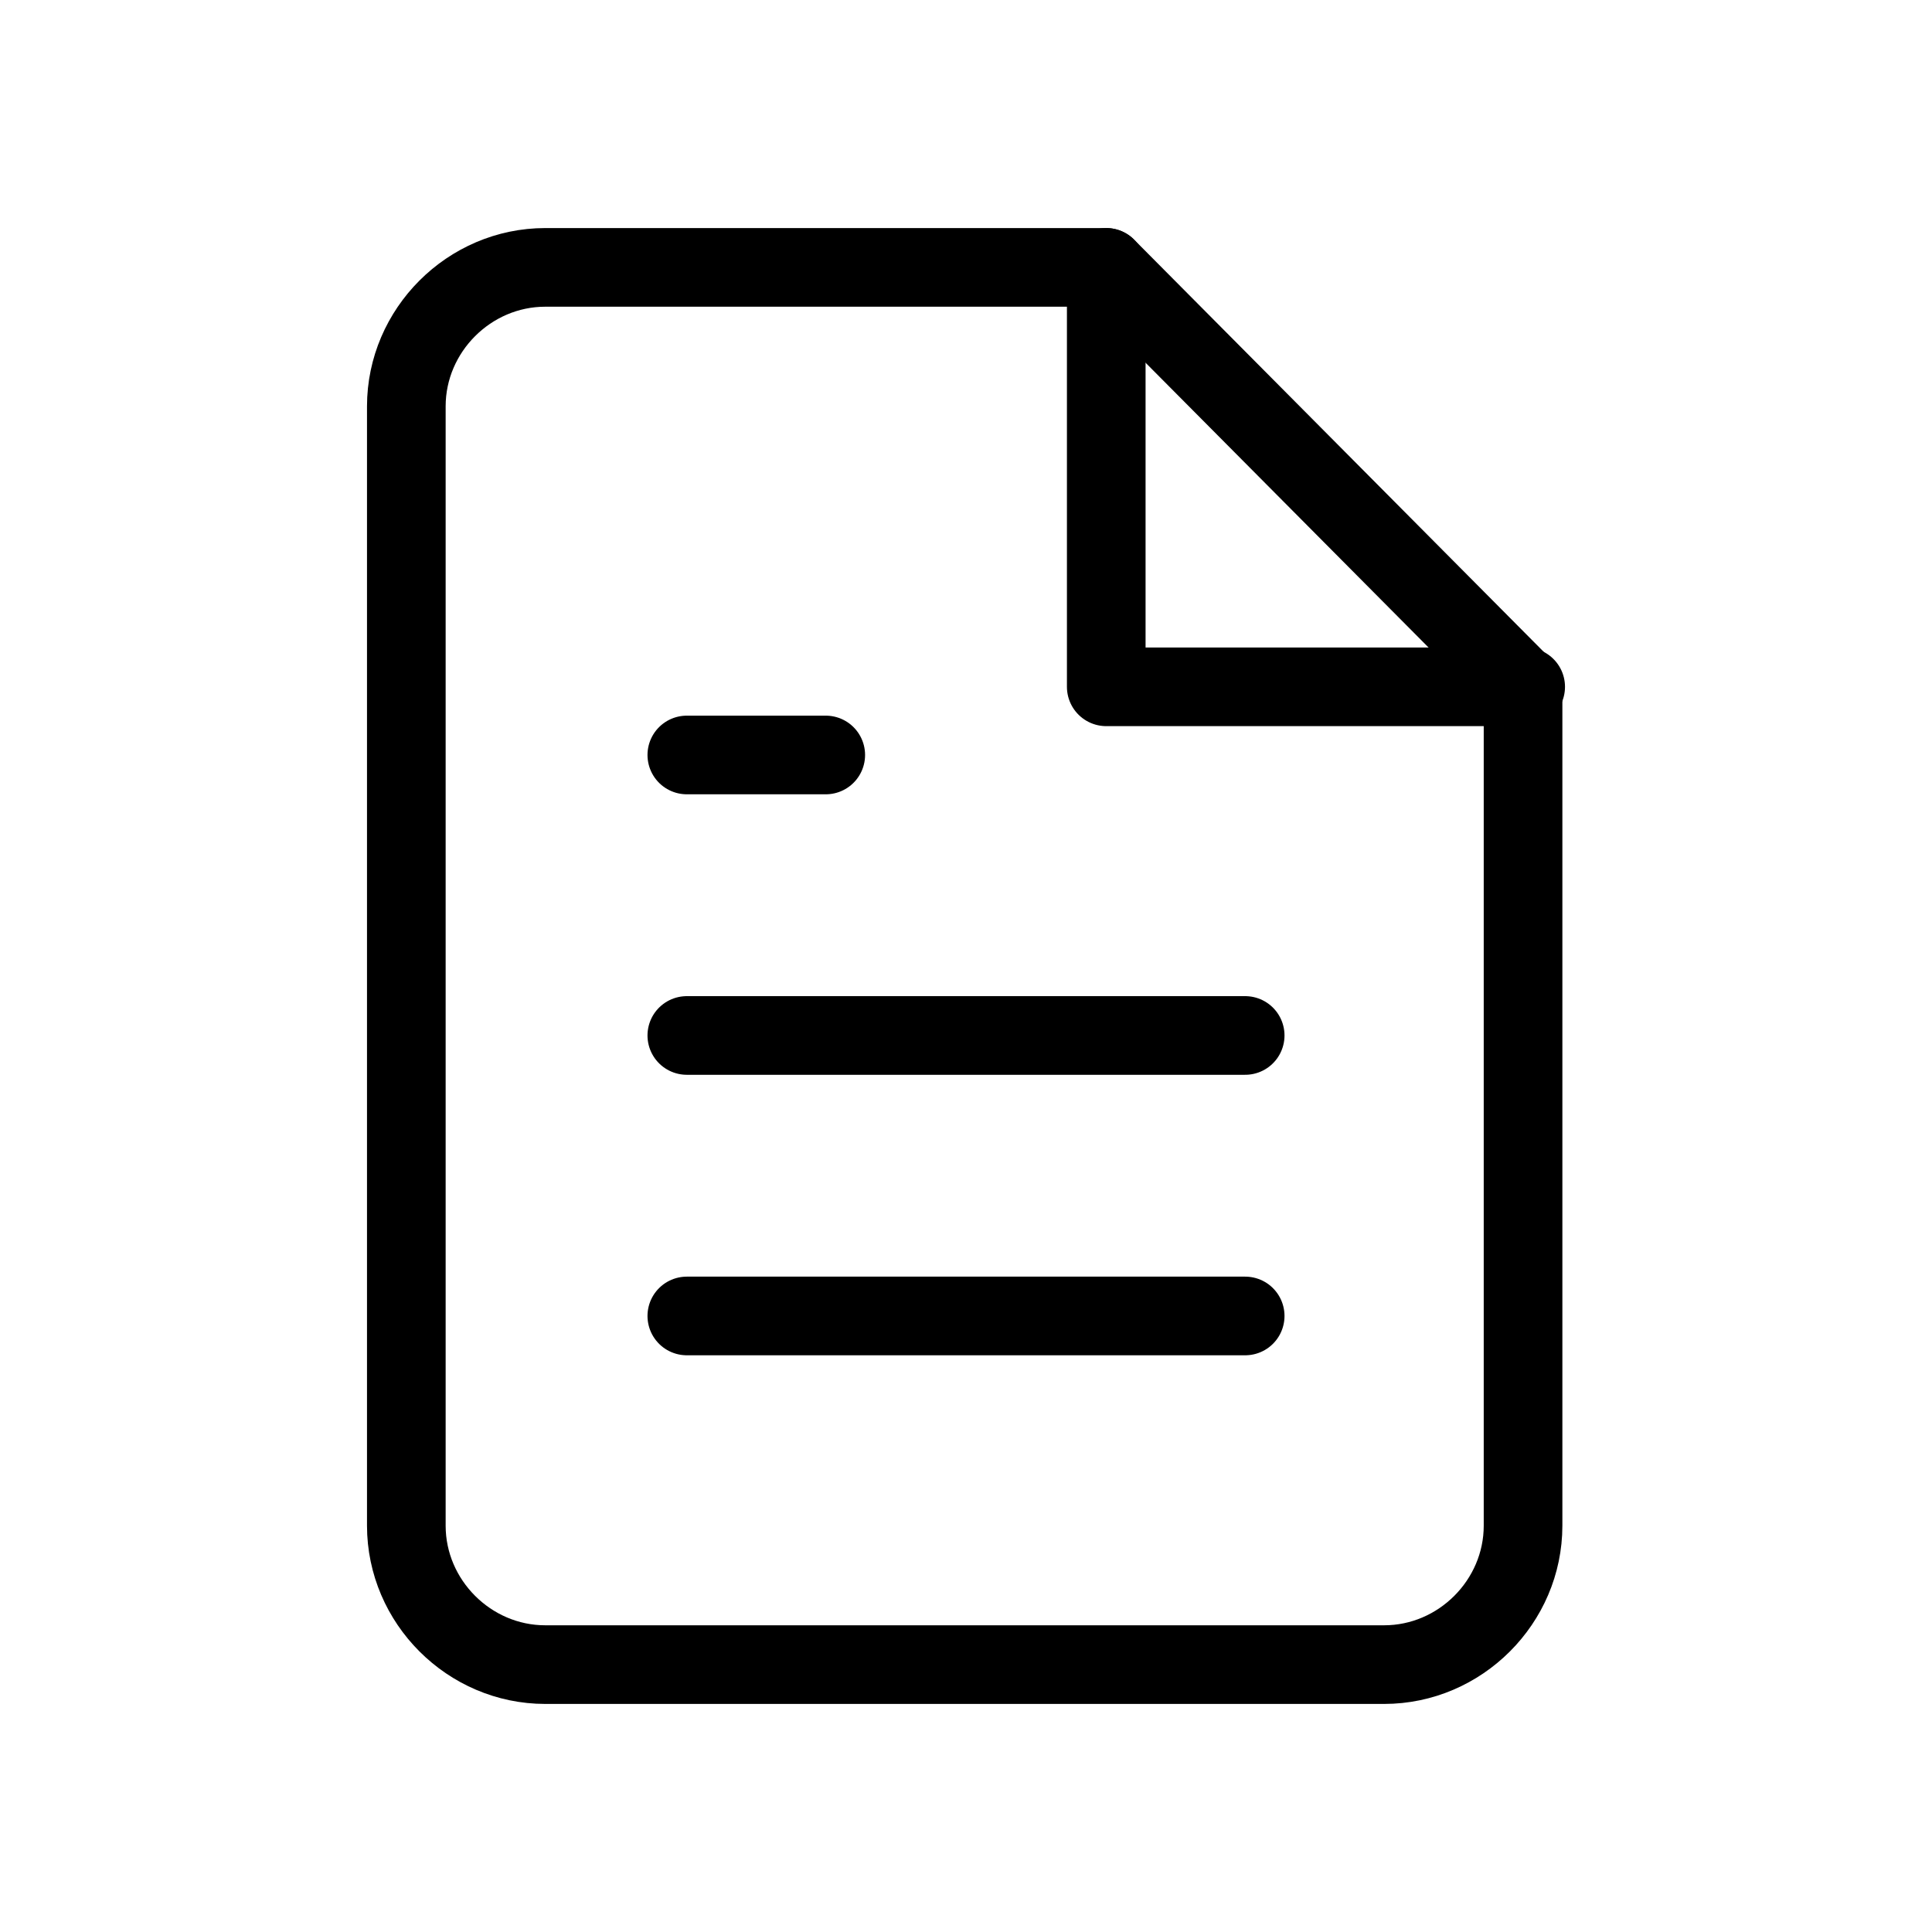 <?xml version="1.0" encoding="utf-8"?>
<!-- Generator: Adobe Illustrator 27.8.0, SVG Export Plug-In . SVG Version: 6.00 Build 0)  -->
<svg version="1.1" id="Laag_1" xmlns="http://www.w3.org/2000/svg" xmlns:xlink="http://www.w3.org/1999/xlink" x="0px" y="0px"
	 viewBox="0 0 73.7 73.7" style="enable-background:new 0 0 73.7 73.7;" xml:space="preserve">
<style type="text/css">
	.st0{fill:none;stroke:#000000;stroke-width:3;stroke-linecap:round;stroke-linejoin:round;stroke-miterlimit:10.667;}
</style>
<g>
	<path class="st0" d="M42.2,10.2H20.8c-2.9,0-5.3,2.4-5.3,5.3v42.7c0,2.9,2.4,5.3,5.3,5.3h32c2.9,0,5.3-2.4,5.3-5.3v-32L42.2,10.2z"
		/>
	<polyline class="st0" points="42.2,10.2 42.2,26.2 58.2,26.2 	"/>
	<line class="st0" x1="47.5" y1="39.5" x2="26.2" y2="39.5"/>
	<line class="st0" x1="47.5" y1="50.2" x2="26.2" y2="50.2"/>
	<polyline class="st0" points="31.5,28.8 28.8,28.8 26.2,28.8 	"/>
</g>
</svg>
